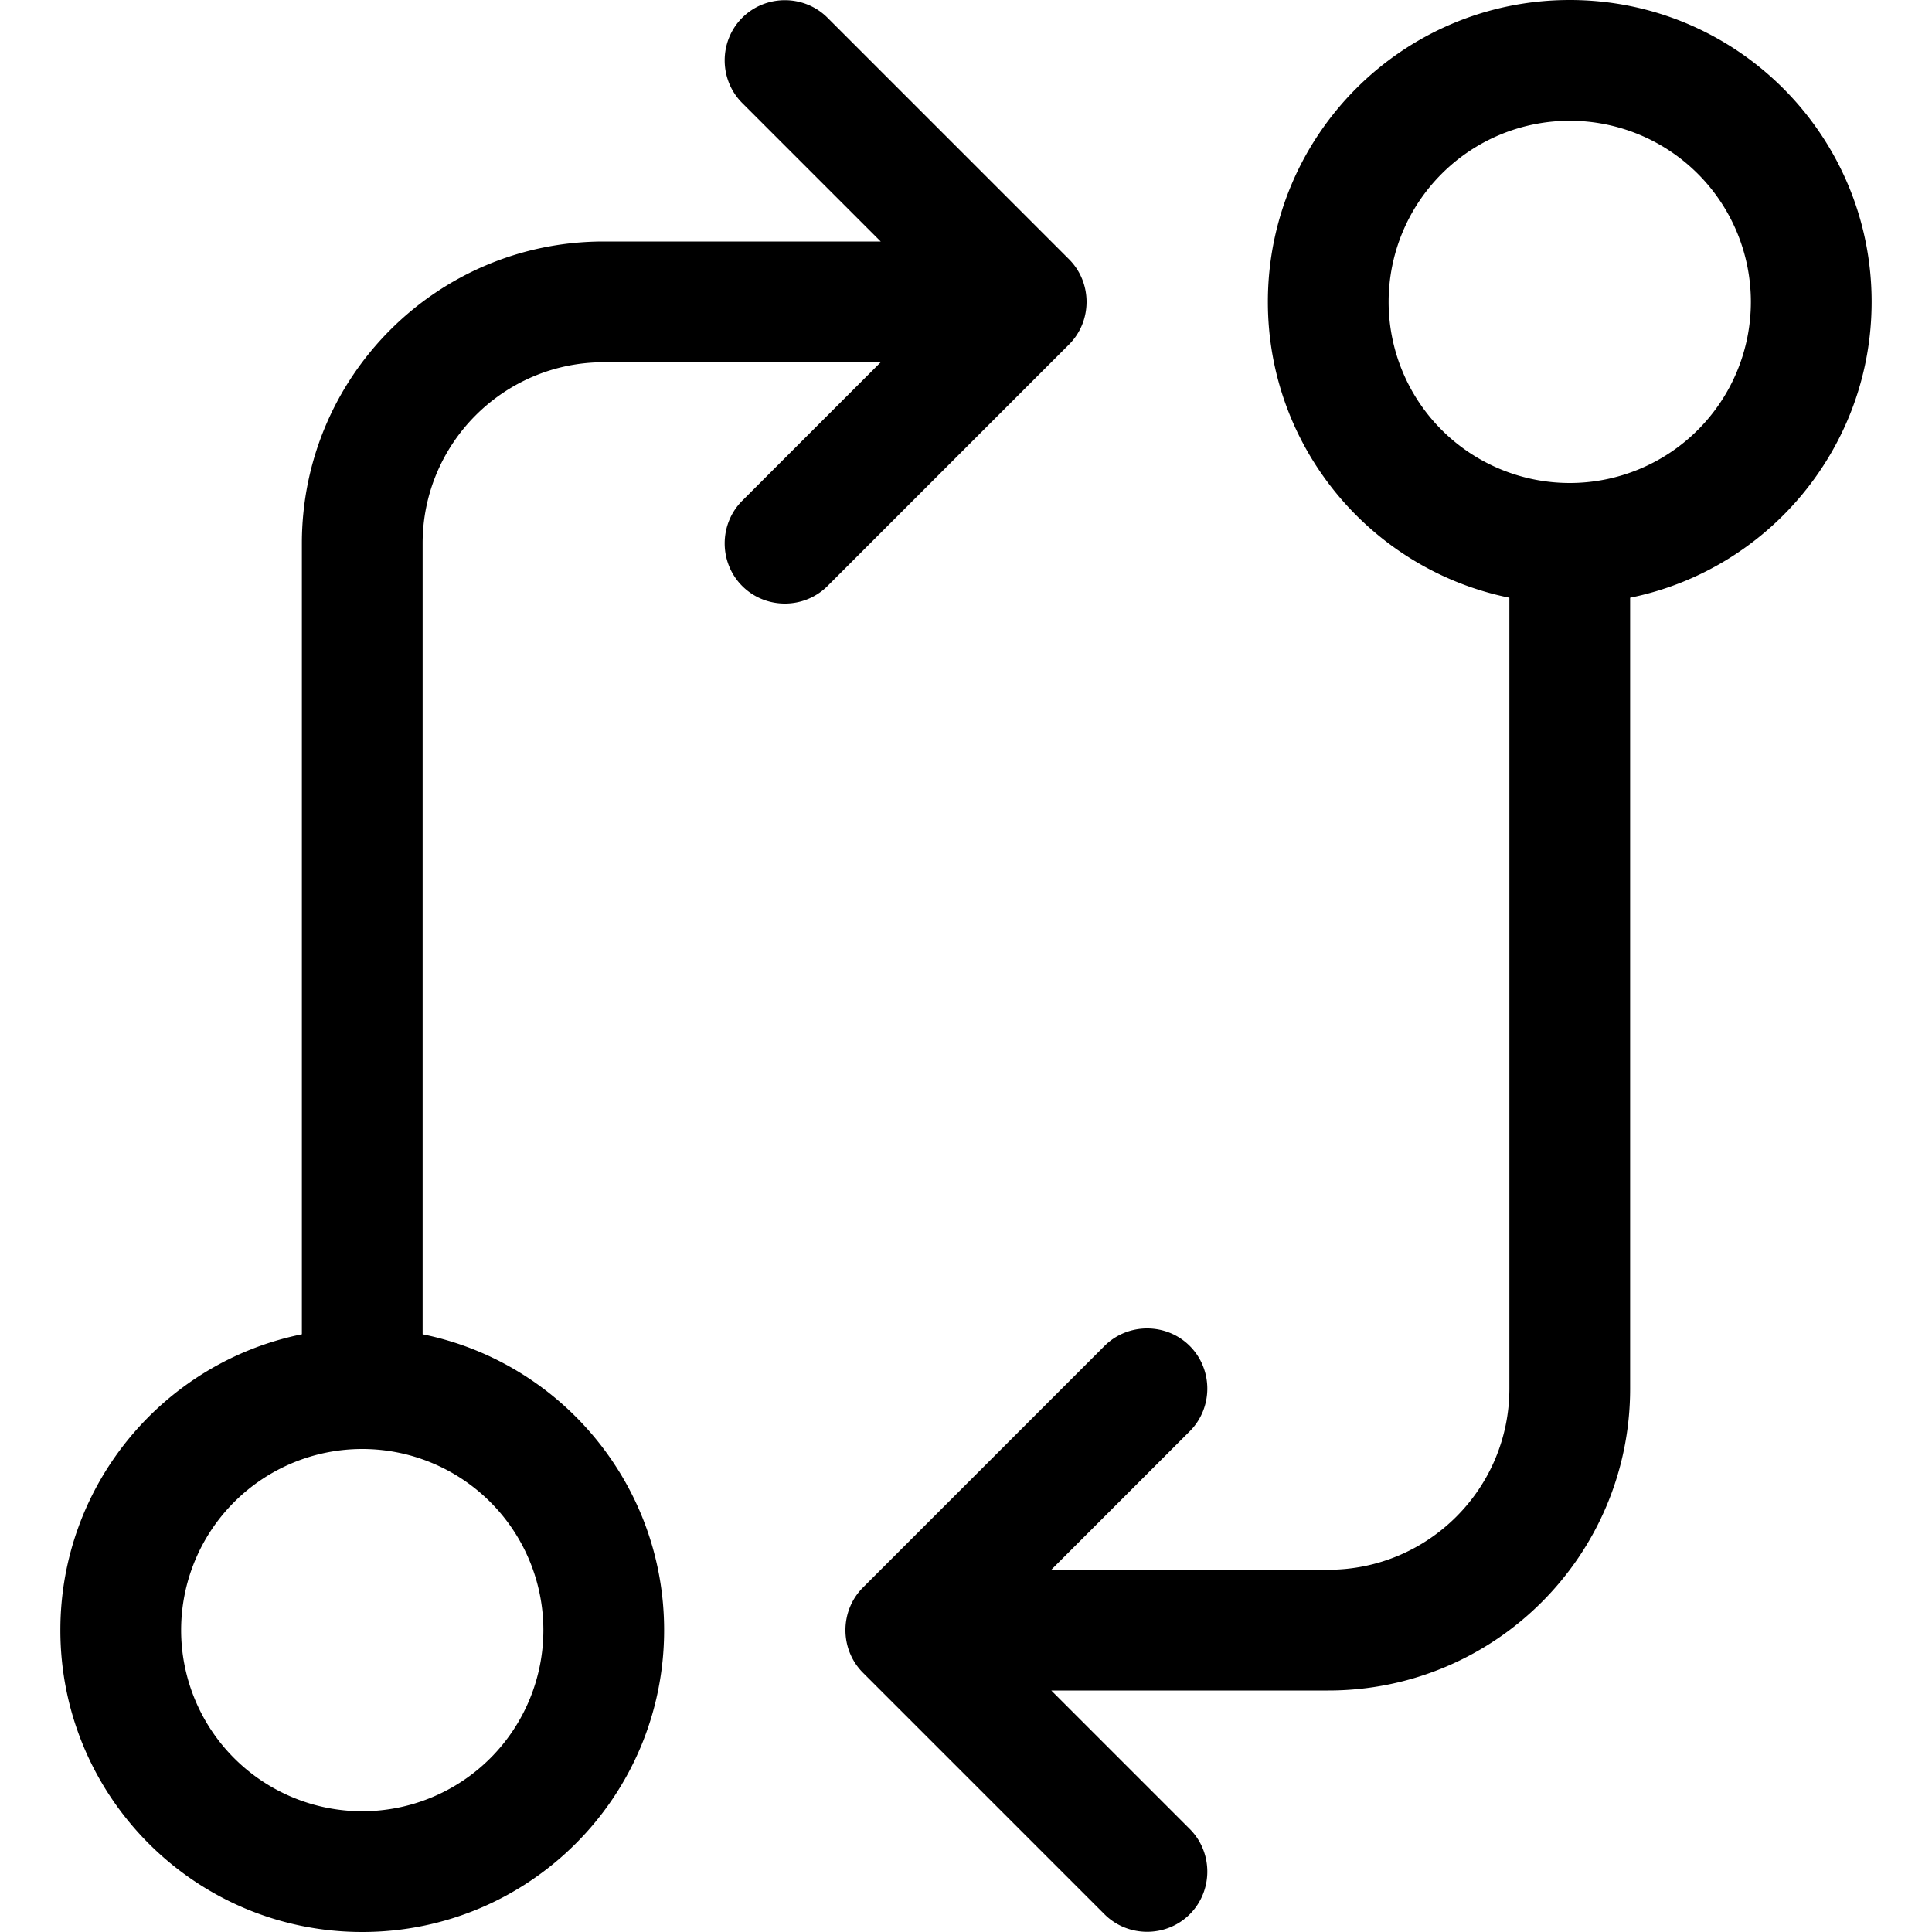 <svg xmlns="http://www.w3.org/2000/svg" viewBox="0 0 512 512"><!--! Font Awesome Pro 7.0.0 by @fontawesome - https://fontawesome.com License - https://fontawesome.com/license (Commercial License) Copyright 2025 Fonticons, Inc. --><path fill="currentColor" d="M196.7 4.7c-6.2 6.2-6.2 16.4 0 22.6L233.4 64 160 64c-44.2 0-80 35.8-80 80l0 209.6c-36.5 7.4-64 39.7-64 78.4 0 44.2 35.8 80 80 80s80-35.8 80-80c0-38.7-27.5-71-64-78.4L112 144c0-26.5 21.5-48 48-48l73.4 0-36.7 36.7c-6.2 6.2-6.2 16.4 0 22.6s16.4 6.2 22.6 0l64-64c6.2-6.2 6.2-16.4 0-22.6l-64-64c-6.2-6.2-16.4-6.2-22.6 0zM464 80a48 48 0 1 1 -96 0 48 48 0 1 1 96 0zm-64 78.4L400 368c0 26.5-21.5 48-48 48l-73.4 0 36.7-36.7c6.2-6.2 6.2-16.4 0-22.6s-16.4-6.2-22.6 0l-64 64c-6.2 6.2-6.2 16.4 0 22.6l64 64c6.2 6.2 16.4 6.2 22.6 0s6.2-16.4 0-22.6L278.6 448 352 448c44.2 0 80-35.8 80-80l0-209.6c36.5-7.4 64-39.7 64-78.4 0-44.2-35.8-80-80-80s-80 35.8-80 80c0 38.7 27.5 71 64 78.4zM144 432a48 48 0 1 1 -96 0 48 48 0 1 1 96 0z"/></svg>